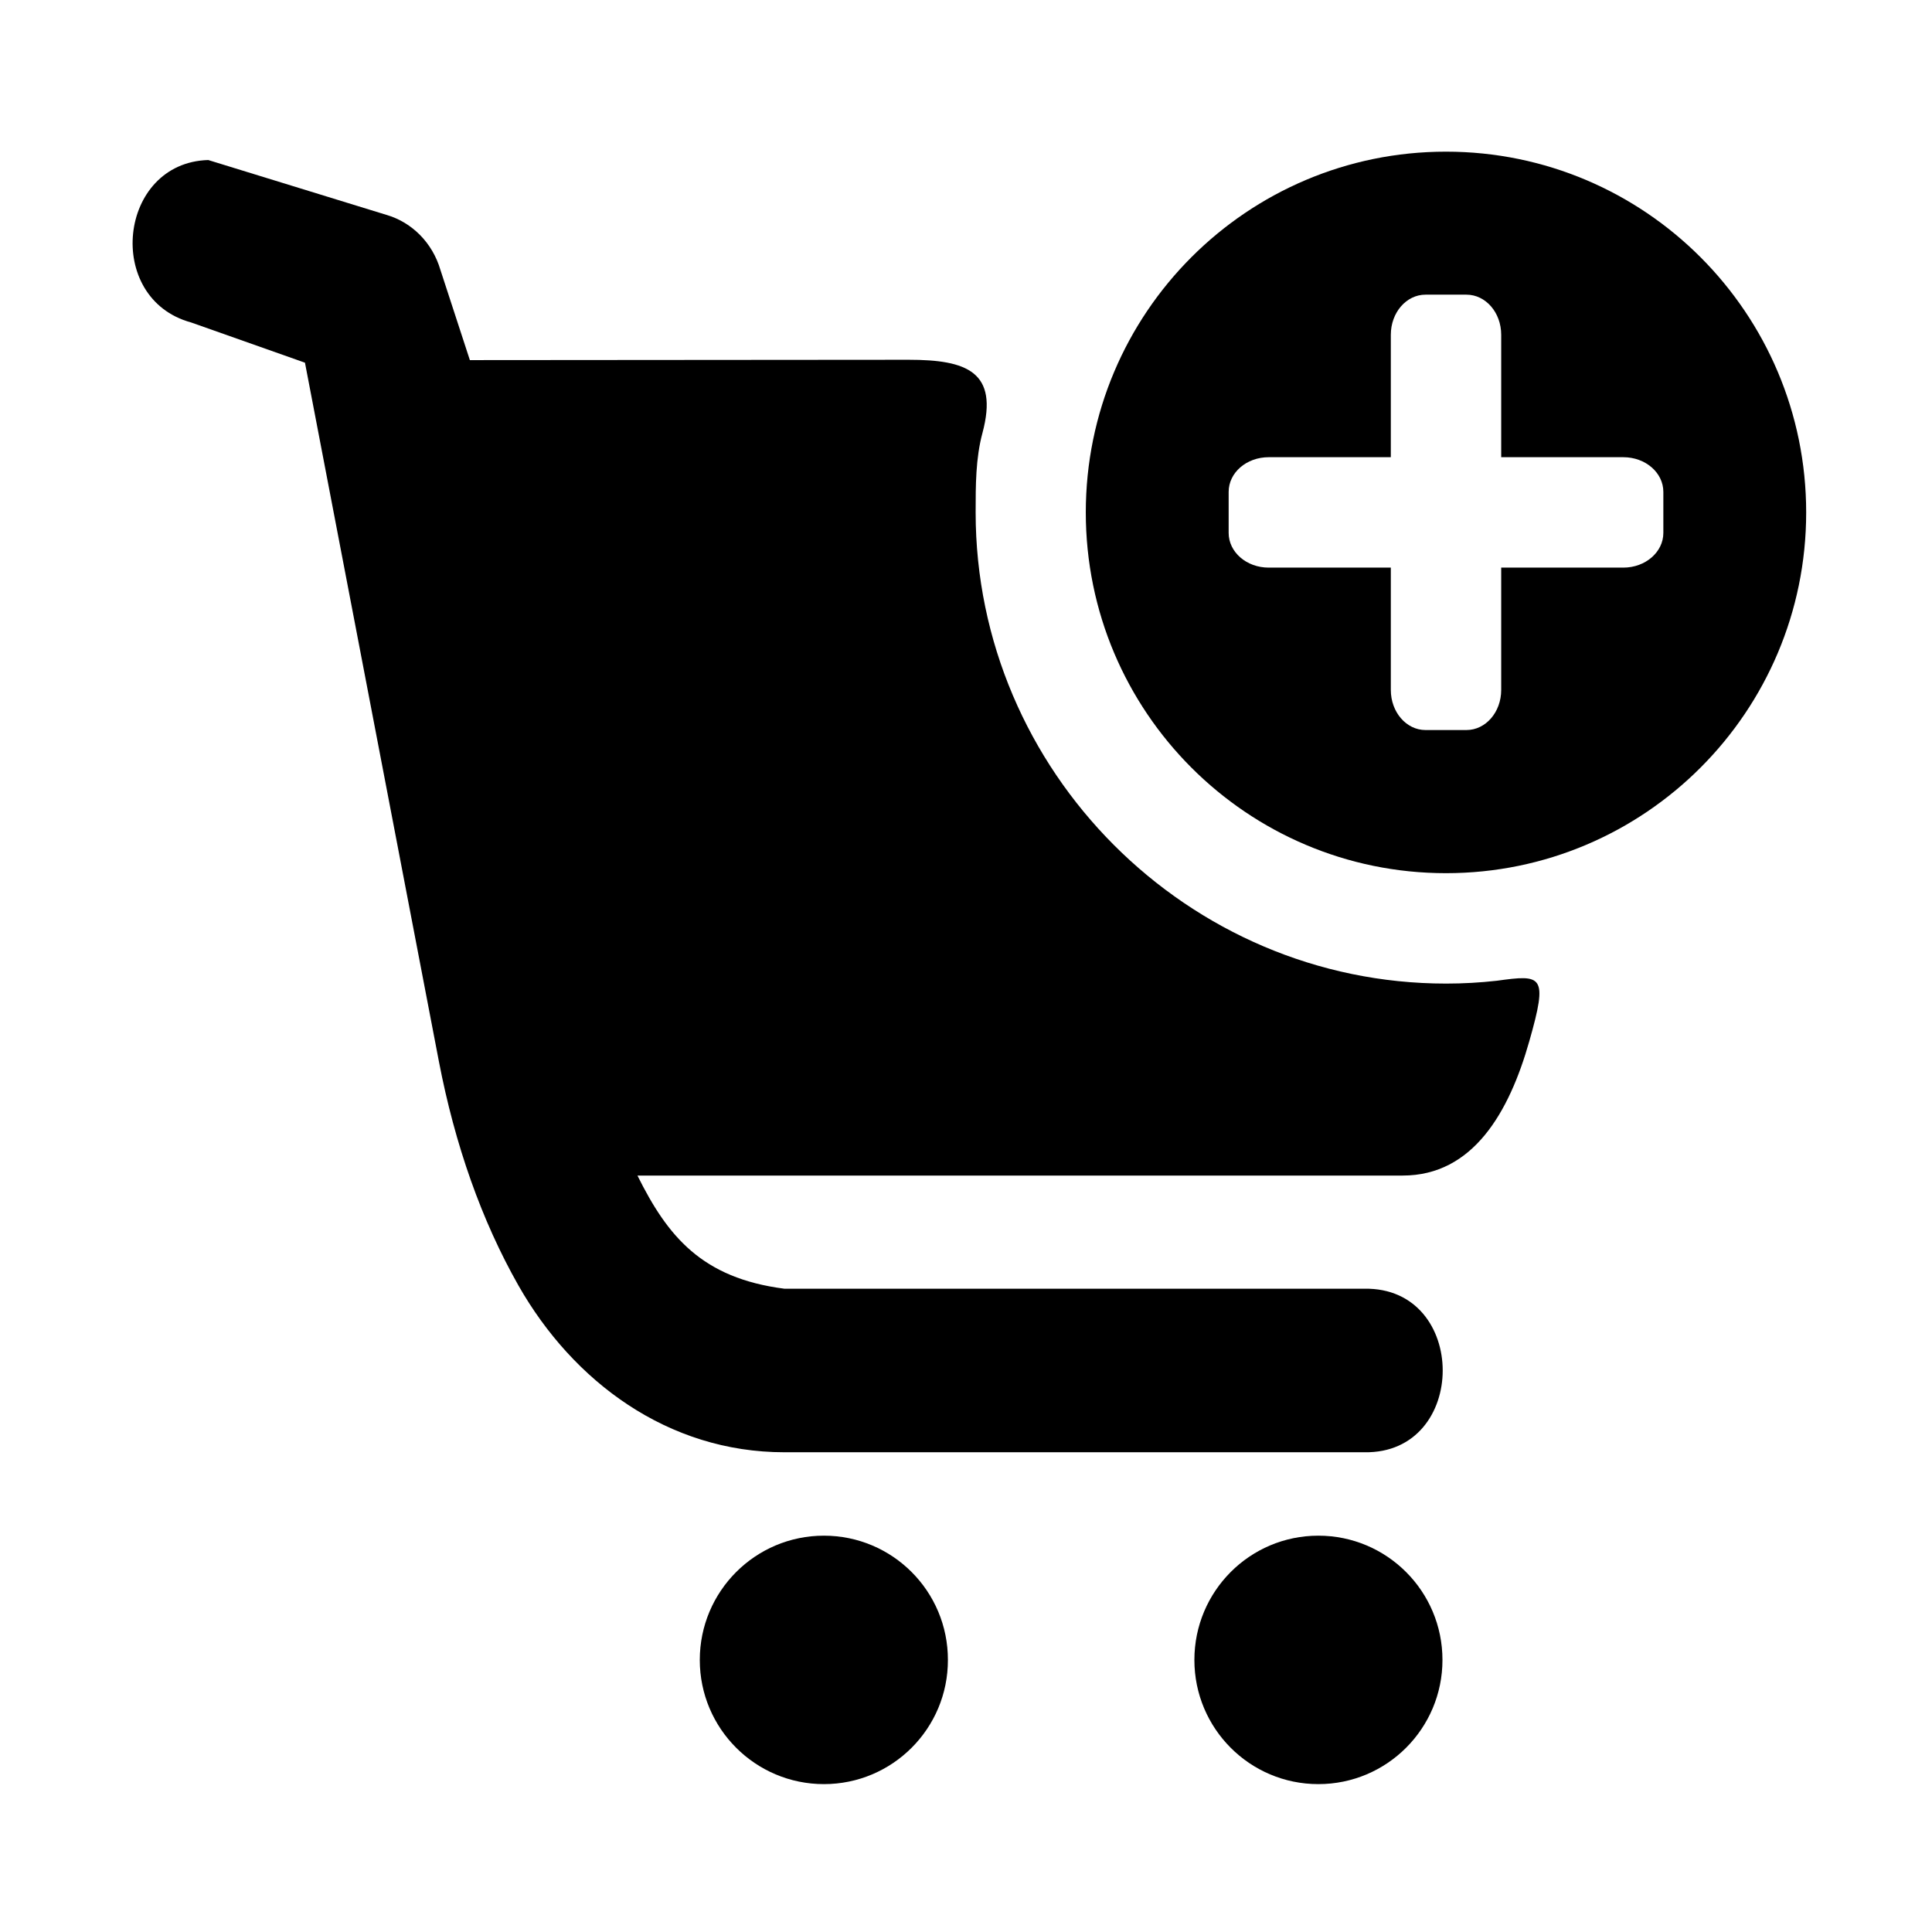<?xml version="1.0" encoding="UTF-8"?>
<!-- Uploaded to: SVG Repo, www.svgrepo.com, Generator: SVG Repo Mixer Tools -->
<svg fill="#000000" width="800px" height="800px" version="1.1" viewBox="144 144 512 512" xmlns="http://www.w3.org/2000/svg">
 <g>
  <path d="m521.77 222.09h10.848c5.106 0 9.215 4.731 9.215 10.629v32.445h32.363c5.859 0 10.609 4.086 10.609 9.203v10.859c0 5.078-4.746 9.199-10.609 9.199h-32.363v32.418c0 5.894-4.109 10.625-9.215 10.625h-10.848c-5.07 0-9.188-4.734-9.188-10.625v-32.418h-32.363c-5.894 0-10.613-4.121-10.613-9.199v-10.859c0-5.117 4.727-9.203 10.613-9.203h32.363v-32.445c0-5.898 4.117-10.629 9.188-10.629zm5.426-37.898c-52.711 0-95.449 42.809-95.449 95.605 0 52.801 42.738 95.605 95.449 95.605 52.711 0 95.461-42.809 95.461-95.605-0.008-52.793-42.754-95.605-95.461-95.605z"/>
  <path d="m199.19 186.41c-23.879 0.672-27.699 36.734-4.551 43.043l30.18 10.664 35.484 185.13c4.262 22.168 11.312 42.203 21.109 59.457 14.461 25.41 39.539 44.16 70.465 44.16h153.66c27.727 0.52 27.727-43.863 0-43.34h-153.66c-21.855-2.805-30.93-13.844-38.945-29.988h202.8c18.598 0 28.195-16.699 33.555-35.629 5.016-17.605 3.41-17.66-8.594-16-4.438 0.5-8.922 0.754-13.469 0.754-68.484 0-124.67-56.27-124.67-124.87 0-7.188 0-14.34 1.809-21.055 4.34-16.234-4.172-19.391-19.543-19.391l-116.3 0.09-7.816-23.941c-2.094-7.133-7.519-12.59-14.309-14.551z"/>
  <path d="m493.38 550.97c-18.172 0-32.855 14.738-32.855 32.934 0 18.172 14.684 32.906 32.855 32.906 18.16 0 32.887-14.738 32.887-32.906 0.004-18.195-14.727-32.934-32.887-32.934zm-131.03 0c-18.172 0-32.898 14.738-32.898 32.934 0 18.172 14.727 32.906 32.898 32.906 18.16 0 32.887-14.738 32.855-32.906 0.031-18.195-14.691-32.934-32.855-32.934z"/>
 </g>
</svg>